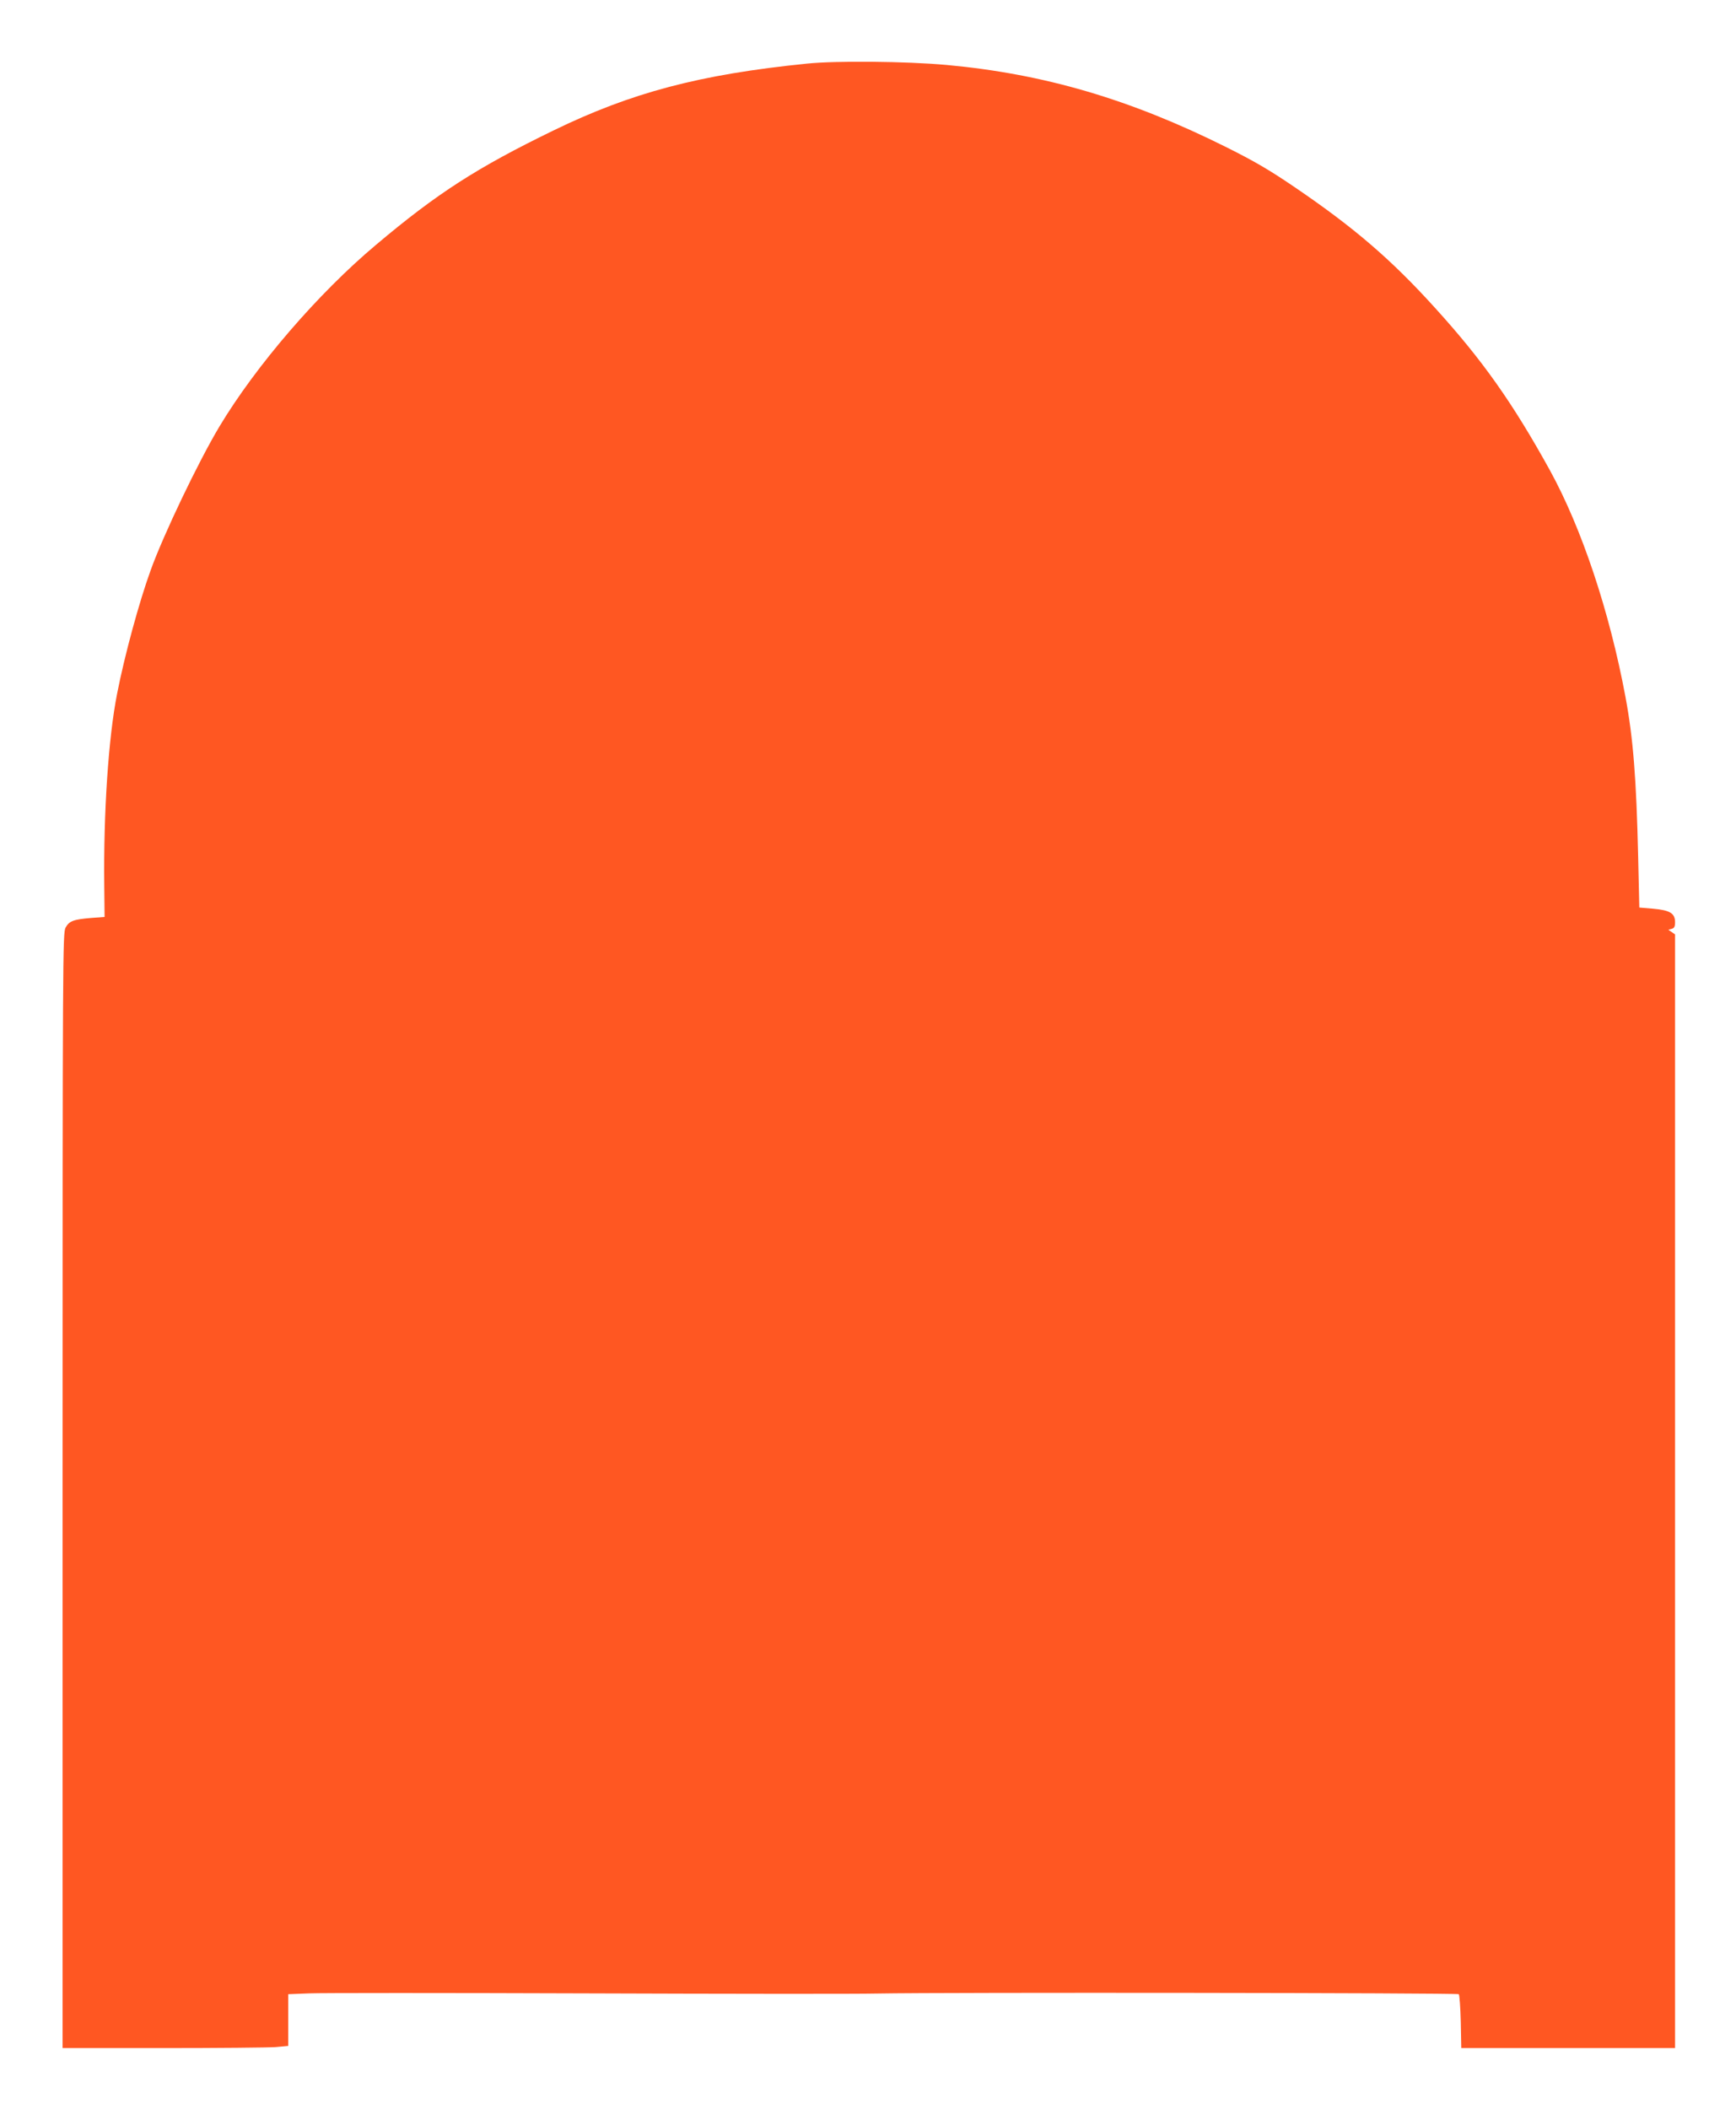 <?xml version="1.0" standalone="no"?>
<!DOCTYPE svg PUBLIC "-//W3C//DTD SVG 20010904//EN"
 "http://www.w3.org/TR/2001/REC-SVG-20010904/DTD/svg10.dtd">
<svg version="1.0" xmlns="http://www.w3.org/2000/svg"
 width="1054pt" height="1280pt" viewBox="0 0 1054 1280"
 preserveAspectRatio="xMidYMid meet">
<g transform="translate(0,1280) scale(0.1,-0.1)"
fill="#ff5722" stroke="none">
<path d="M4900 12414 c-653 -66 -1067 -176 -1540 -406 -463 -225 -706 -381
-1076 -693 -351 -294 -730 -734 -952 -1104 -127 -212 -340 -657 -417 -871 -70
-193 -158 -515 -204 -750 -53 -267 -83 -724 -78 -1165 l2 -190 -80 -6 c-110
-9 -135 -19 -157 -59 -17 -34 -18 -149 -18 -3417 l0 -3383 608 0 c335 0 643 3
685 6 l77 7 0 157 0 157 128 5 c70 3 822 3 1672 0 850 -3 1649 -4 1775 -1 425
8 3523 4 3532 -4 4 -5 10 -80 12 -168 l3 -159 649 0 649 0 0 3379 0 3380 -20
14 -21 14 21 6 c15 4 20 13 20 40 0 54 -31 73 -134 82 l-83 7 -7 306 c-11 478
-30 719 -77 972 -97 520 -266 1025 -459 1376 -226 409 -409 668 -696 984 -267
295 -492 488 -849 731 -160 109 -250 161 -420 246 -585 292 -1109 445 -1700
499 -243 22 -670 26 -845 8z"/>
</g>
</svg>
